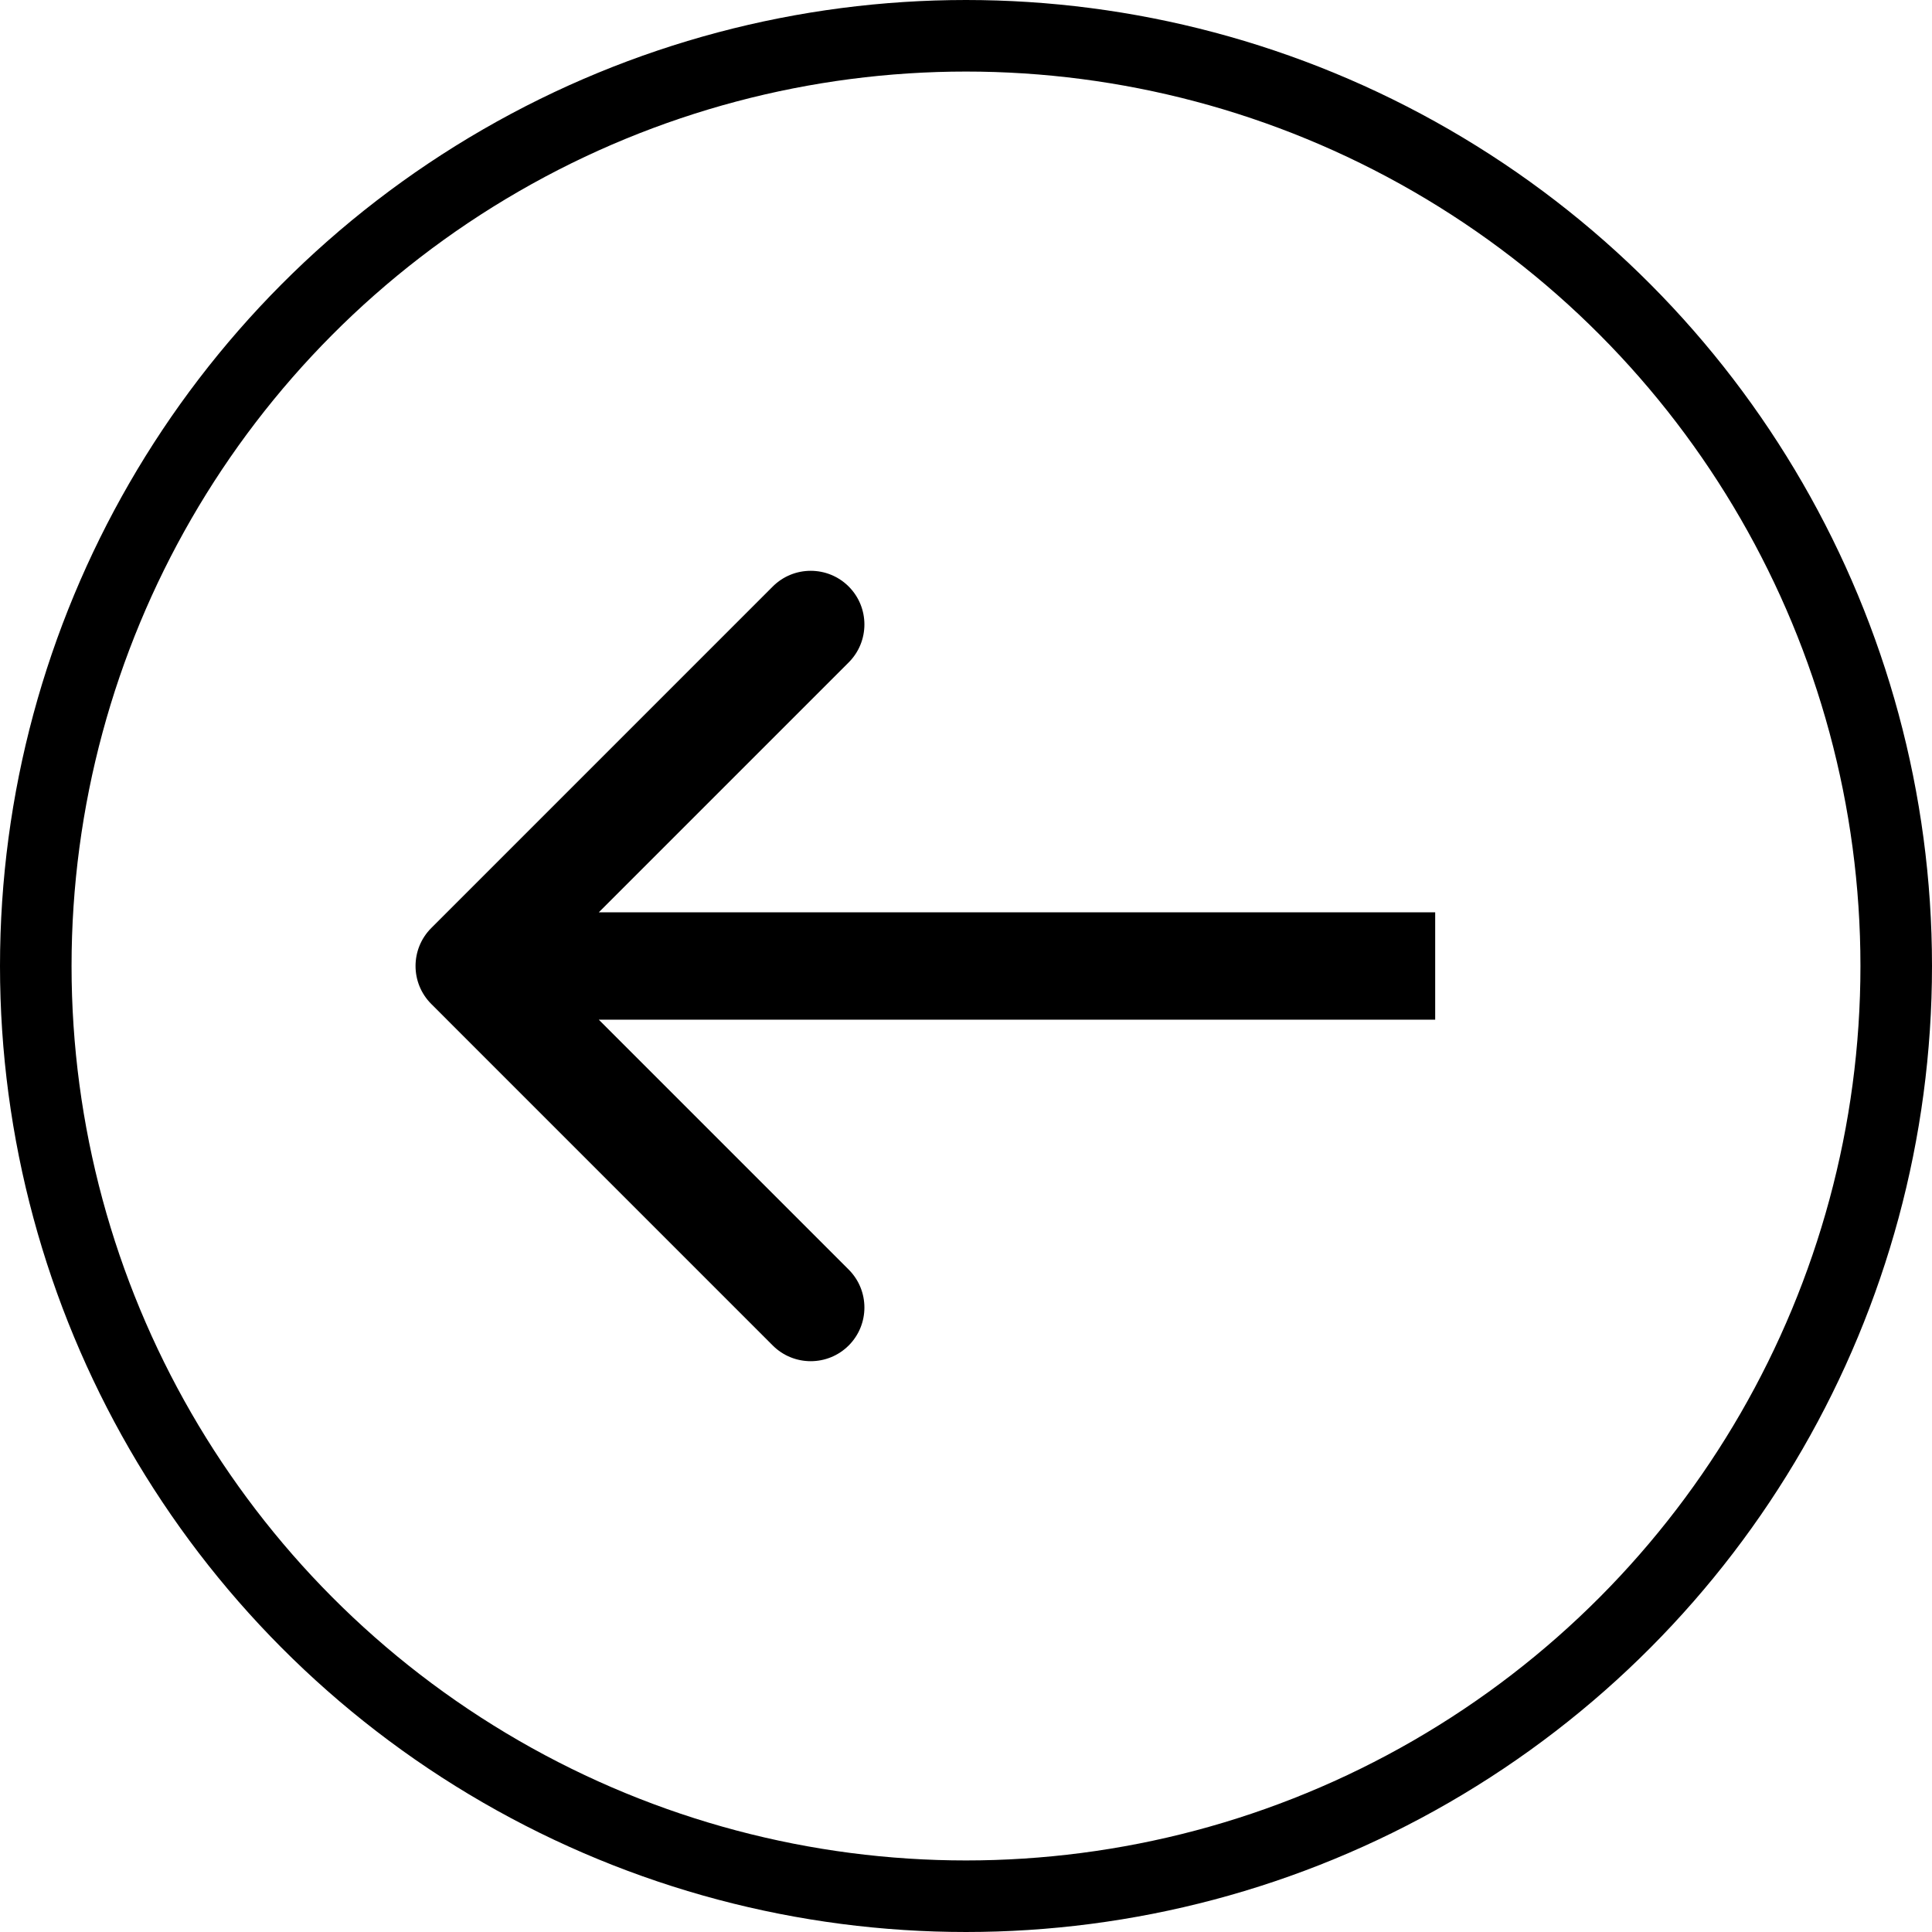 <?xml version="1.0" encoding="UTF-8"?> <svg xmlns="http://www.w3.org/2000/svg" width="54" height="54" viewBox="0 0 54 54" fill="none"> <circle cx="27" cy="27" r="26" stroke="black" stroke-width="2"></circle> <path d="M12.054 28.061C11.468 27.475 11.468 26.525 12.054 25.939L21.599 16.393C22.185 15.808 23.135 15.808 23.721 16.393C24.307 16.979 24.307 17.929 23.721 18.515L15.236 27L23.721 35.485C24.307 36.071 24.307 37.021 23.721 37.607C23.135 38.192 22.185 38.192 21.599 37.607L12.054 28.061ZM40.114 28.5H13.114V25.5H40.114V28.5Z" fill="black"></path> </svg> 